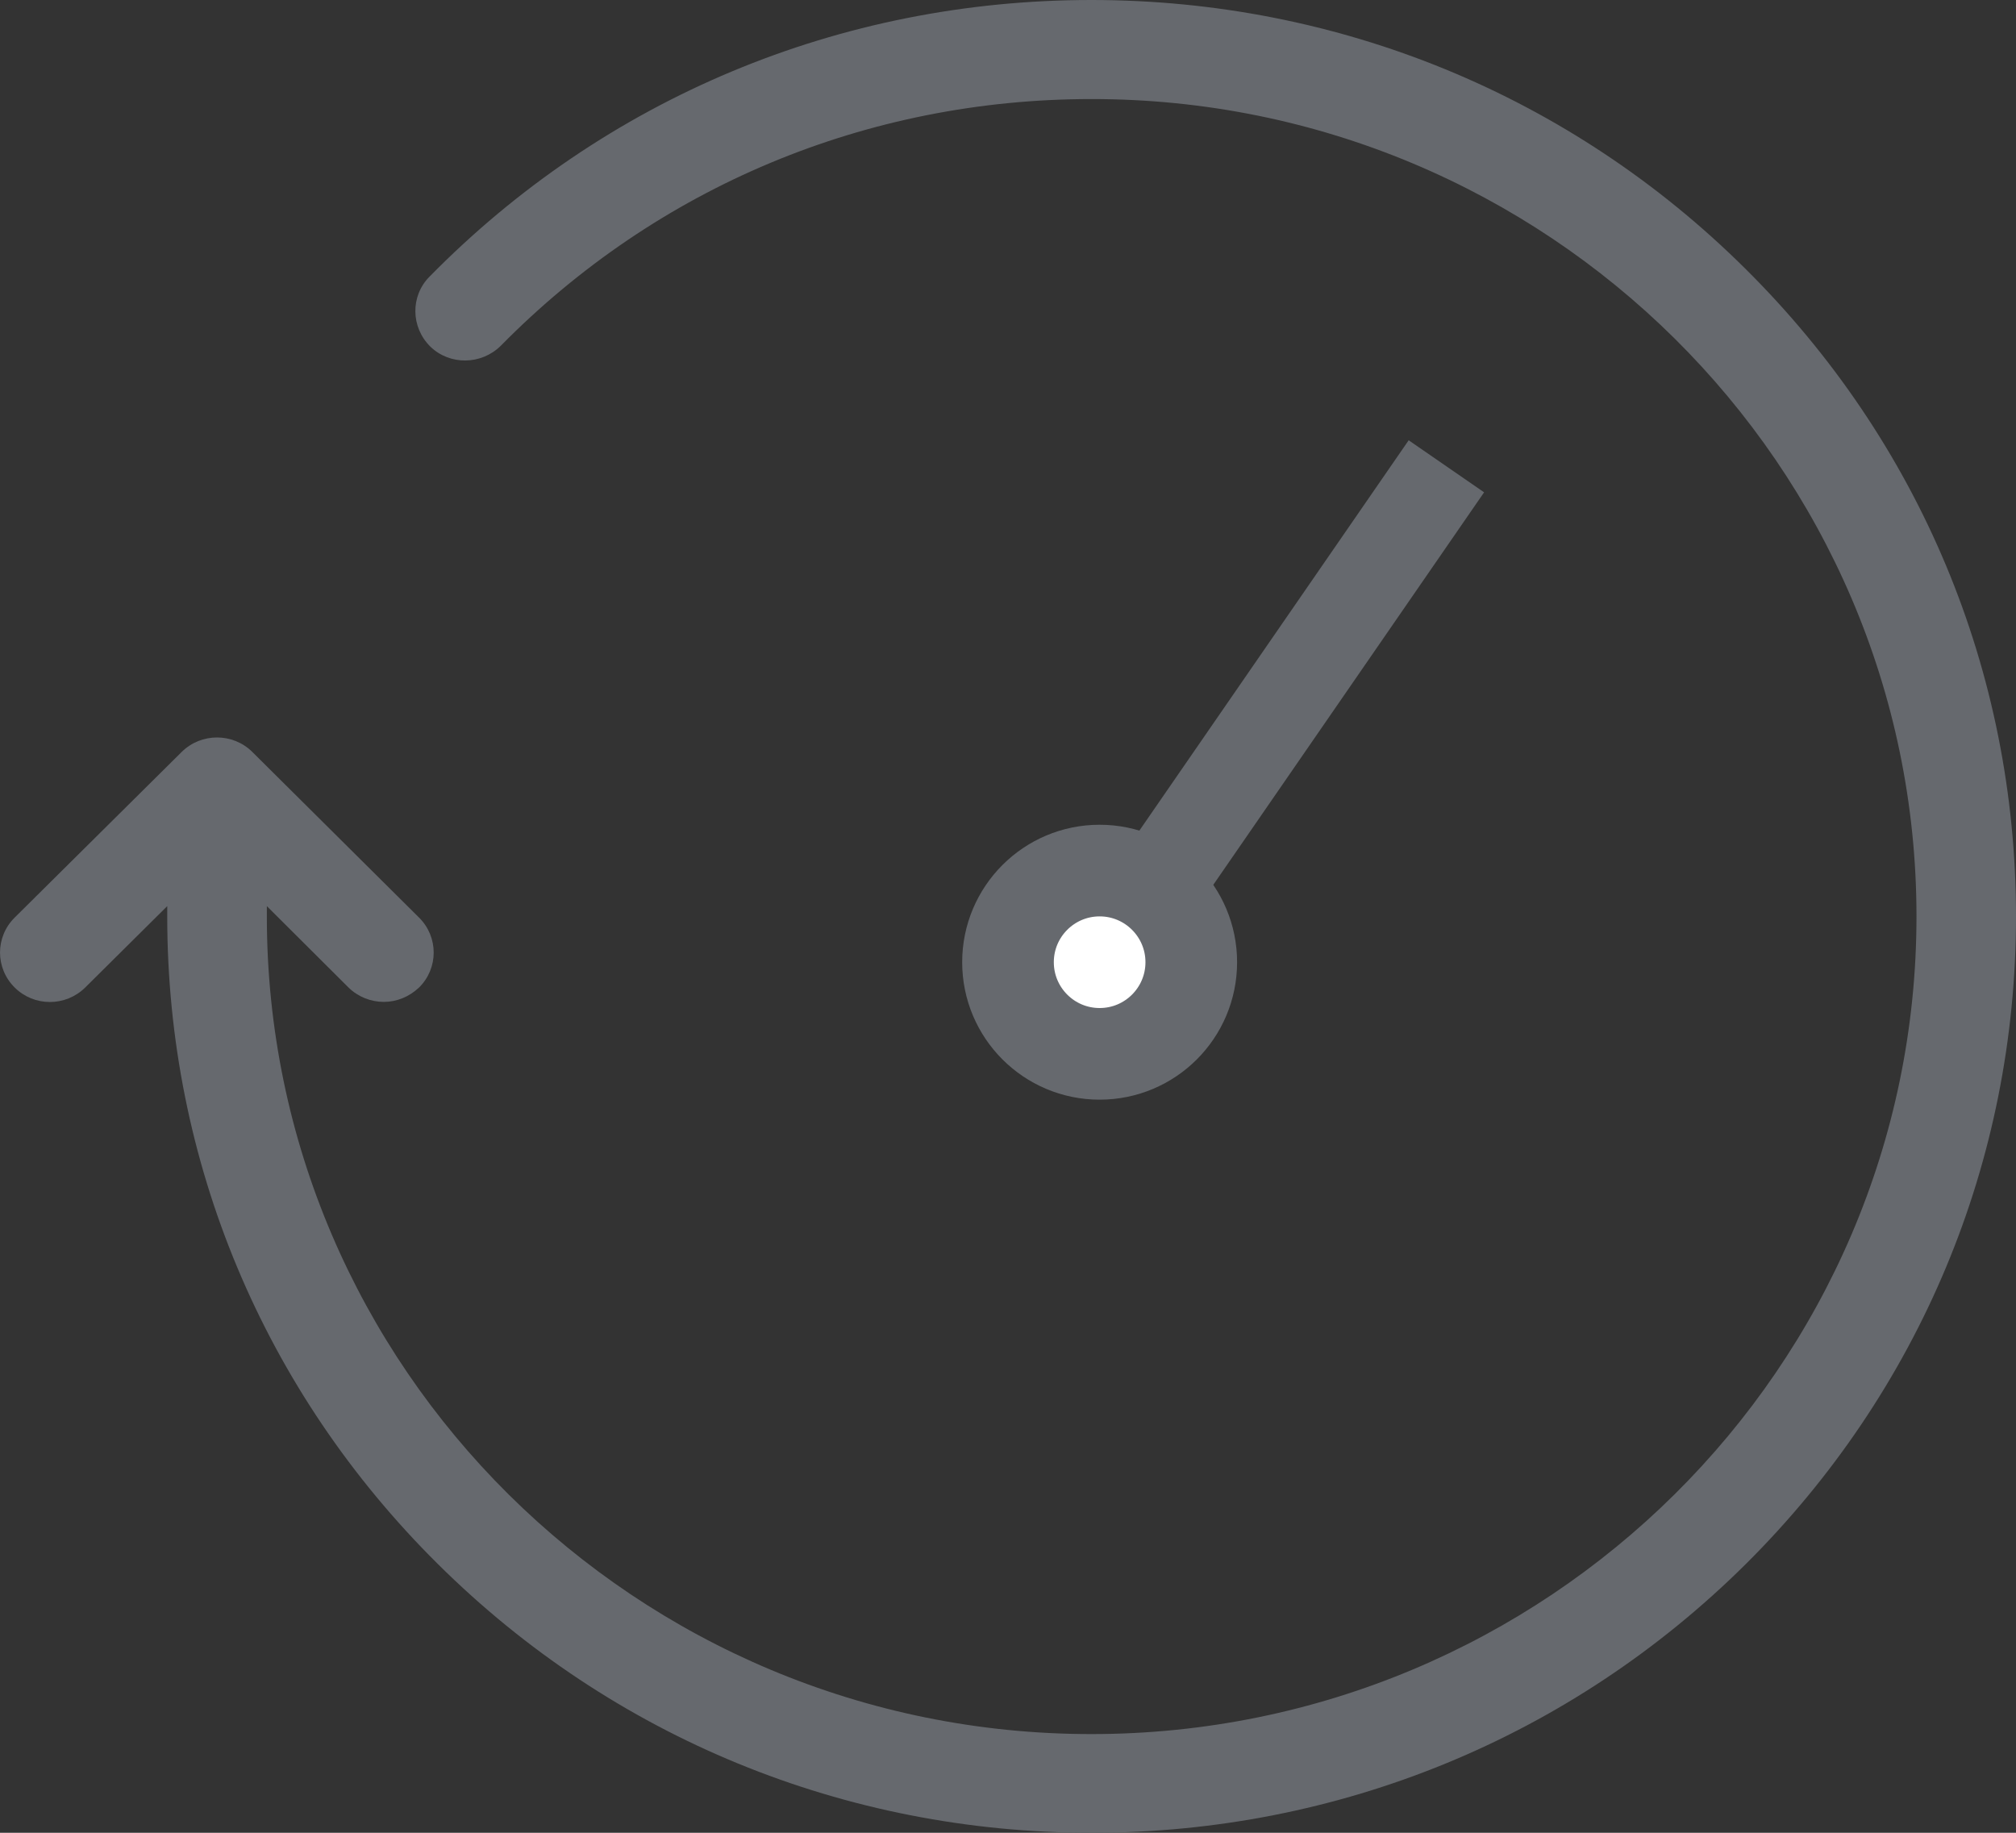 <svg xmlns="http://www.w3.org/2000/svg" width="22" height="20" viewBox="0 0 22 20">
    <rect x="0" y="0" width="22" height="20" fill="#333333" stroke="none"/>
    <g fill="none" fill-rule="evenodd">
        <g>
            <g>
                <g>
                    <g>
                        <g>
                            <g transform="translate(-580 -330) translate(540 60) translate(20 83) translate(20 84) translate(0 101) translate(0 2)">
                                <path fill="#66696E" d="M19.044 2.93C17.14 1.04 14.604 0 11.91 0 9.167 0 6.6 1.072 4.686 3.02c-.208.21-.204.551.01.762.212.206.556.202.769-.009 1.71-1.736 3.997-2.692 6.445-2.692 4.966-.004 9.004 3.998 9.004 8.919s-4.038 8.923-9.004 8.923c-4.965 0-8.998-4.002-8.998-8.923v-.112l.891.888c.105.103.245.157.385.157s.276-.054.385-.157c.213-.21.213-.552 0-.763l-1.82-1.808c-.212-.21-.557-.21-.77 0L.16 10.013c-.213.211-.213.552 0 .763.212.211.556.211.77 0l.895-.888V10c0 2.67 1.05 5.182 2.956 7.07C6.687 18.96 9.221 20 11.915 20c2.693 0 5.228-1.04 7.134-2.93C20.949 15.182 22 12.67 22 10s-1.05-5.182-2.956-7.07z"/>
                                <path stroke="#66696E" stroke-linecap="square" d="M12.5 9.848L15.5 5.5"/>
                                <circle cx="12" cy="10.5" r="1" fill="#FFF" stroke="#66696E"/>
                            </g>
                        </g>
                    </g>
                </g>
            </g>
        </g>
    </g>
</svg>
